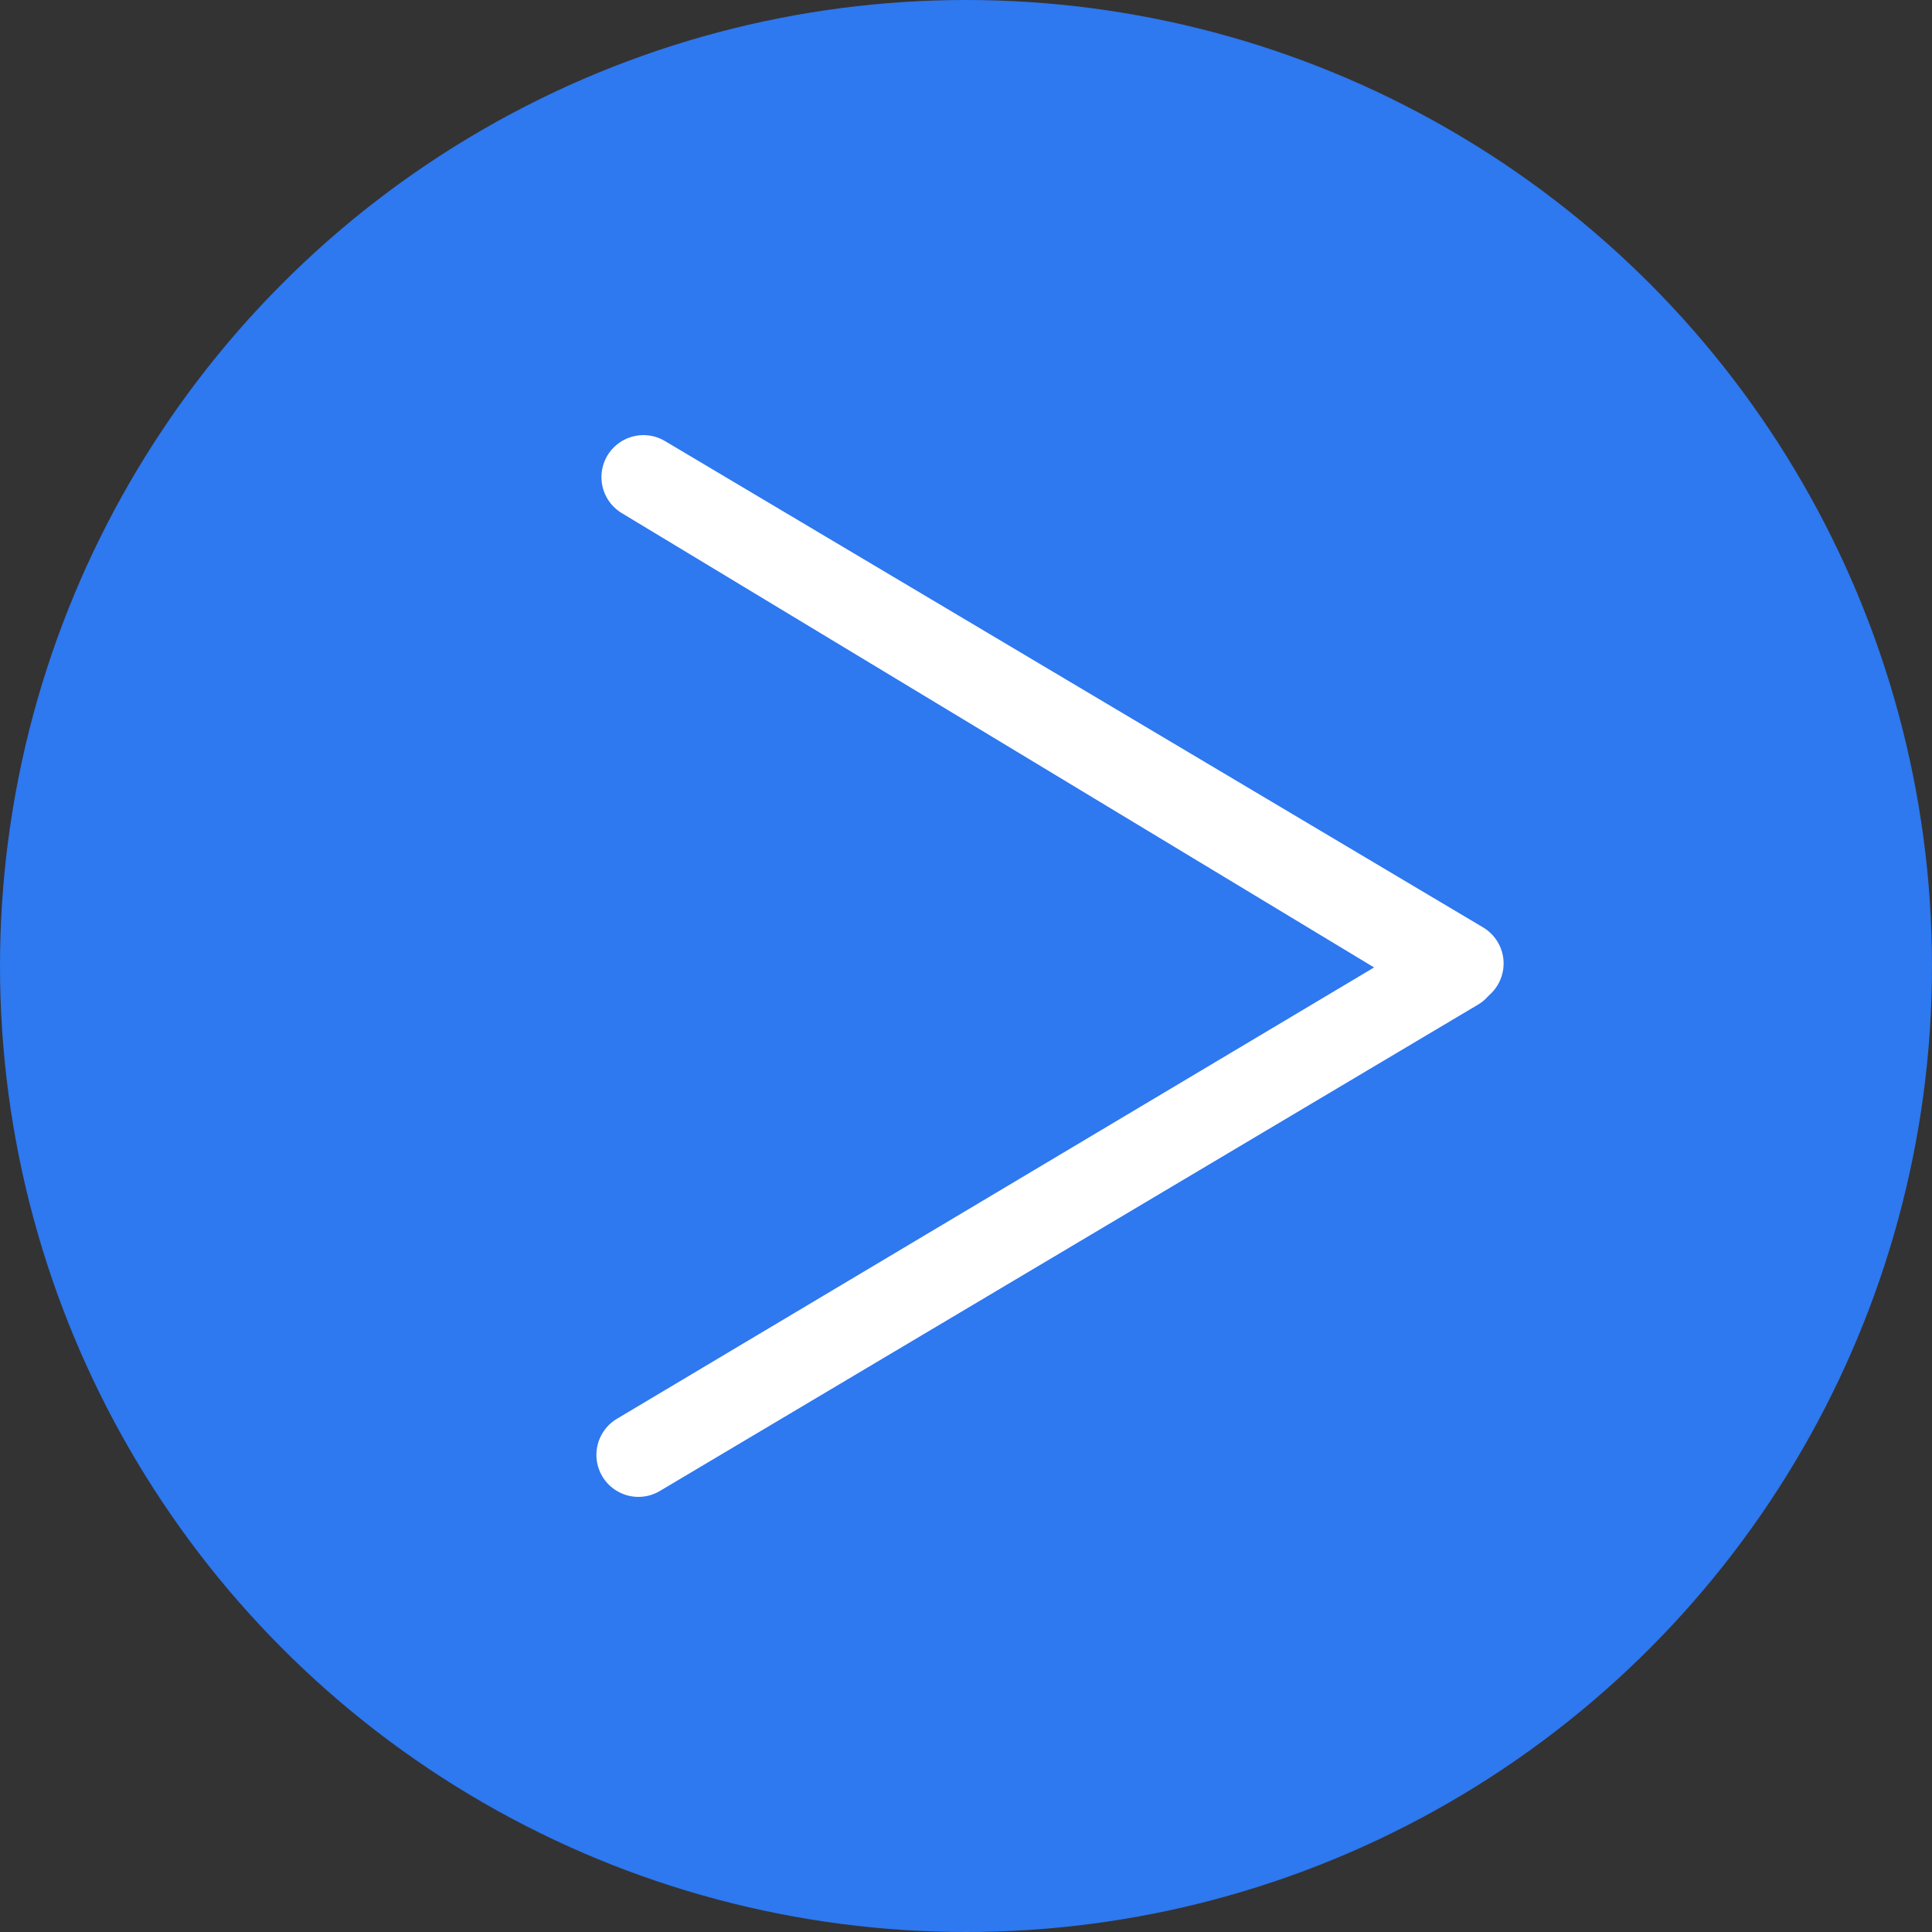 <?xml version="1.0" encoding="UTF-8"?><svg xmlns="http://www.w3.org/2000/svg" id="Header681c8aef3ac42" viewBox="0 0 23 23" aria-hidden="true" width="23px" height="23px">
  <rect x="0" y="0" width="23" height="23" fill="#333333" stroke="none"/>
  <defs><linearGradient class="cerosgradient" data-cerosgradient="true" id="CerosGradient_id108e9509b" gradientUnits="userSpaceOnUse" x1="50%" y1="100%" x2="50%" y2="0%"><stop offset="0%" stop-color="#d1d1d1"/><stop offset="100%" stop-color="#d1d1d1"/></linearGradient><linearGradient/>
    <style>
      .cls-1-681c8aef3ac42{
        fill: #2e78f0;
      }

      .cls-2-681c8aef3ac42{
        fill: none;
        stroke: #fff;
        stroke-linecap: round;
        stroke-linejoin: round;
      }
    </style>
  </defs>
  <circle class="cls-1-681c8aef3ac42" cx="11.5" cy="11.5" r="11.5"/>
  <g>
    <polygon class="cls-2-681c8aef3ac42" points="17.4 11.47 17.33 11.52 7.66 5.68 17.4 11.47"/>
    <polygon class="cls-2-681c8aef3ac42" points="7.6 17.32 17.33 11.52 17.34 11.53 7.6 17.32"/>
  </g>
</svg>